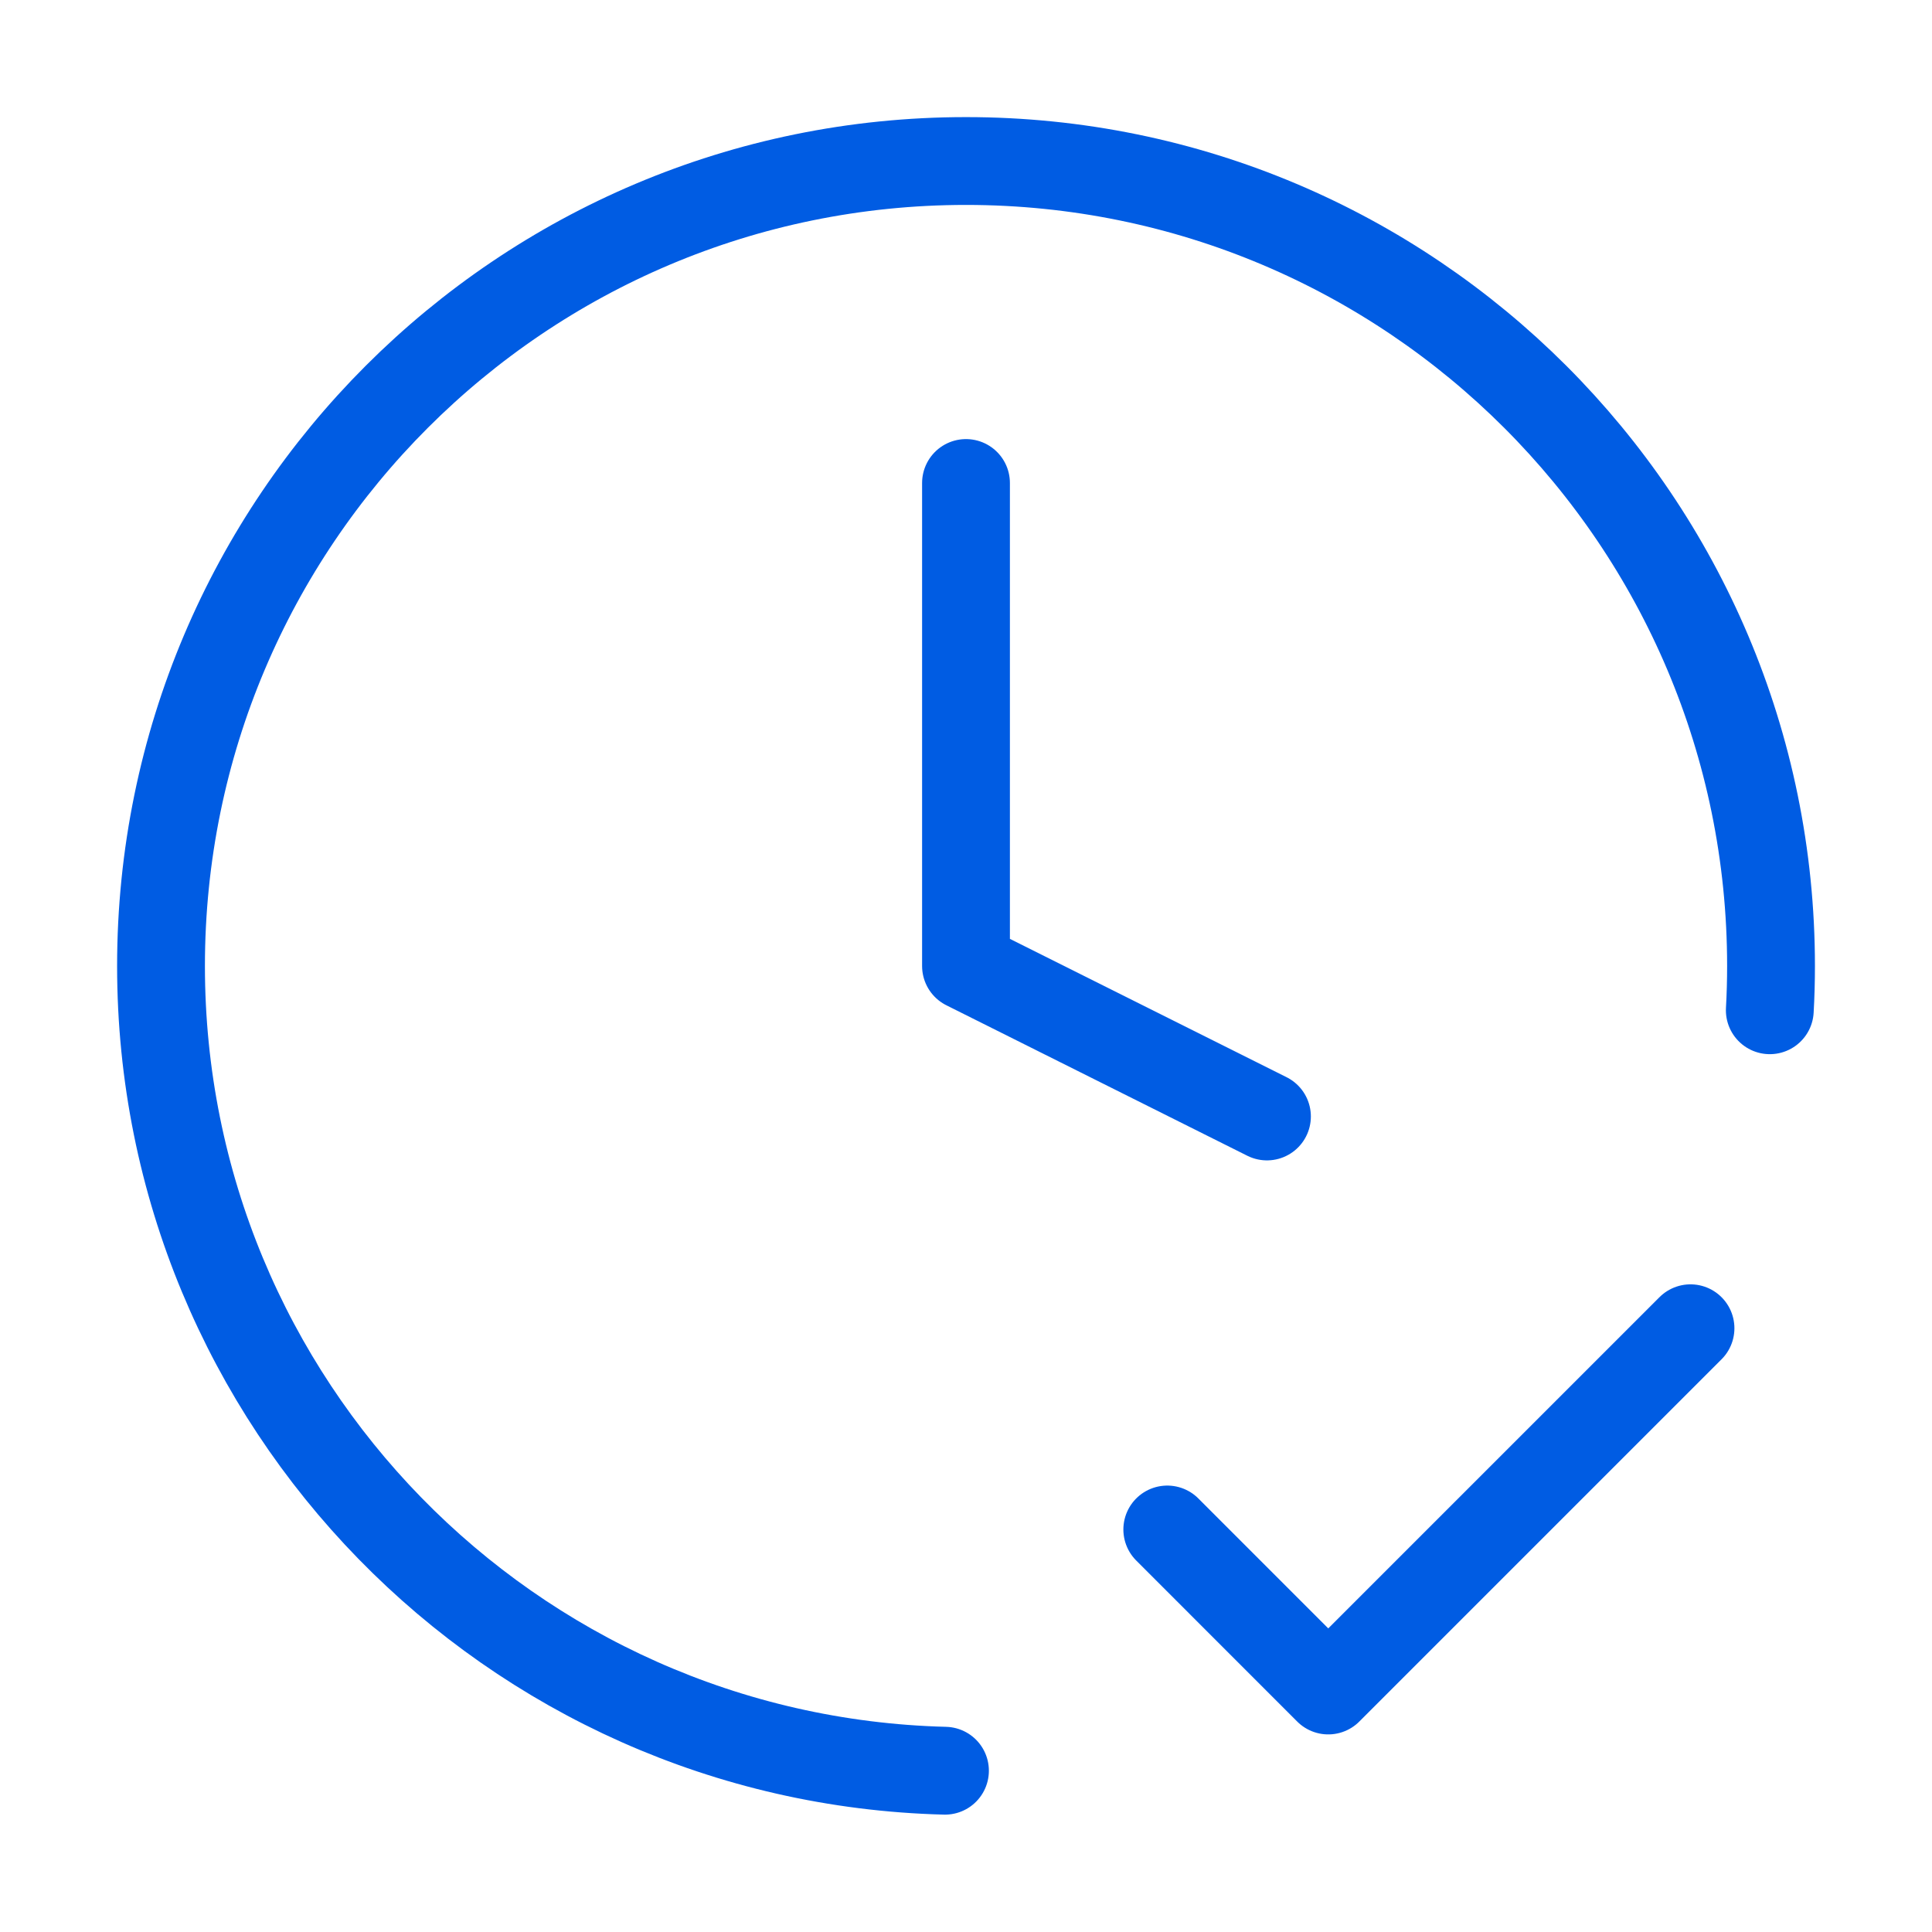 <?xml version="1.0" encoding="UTF-8"?> <svg xmlns="http://www.w3.org/2000/svg" width="44" height="44" viewBox="0 0 44 44" fill="none"><path d="M26.584 34.833L30.25 38.5L38.5 30.25M40.306 23.008C40.325 22.674 40.334 22.338 40.334 22C40.334 11.875 32.126 3.667 22 3.667C11.875 3.667 3.667 11.875 3.667 22C3.667 31.965 11.617 40.073 21.521 40.327M22 11V22L28.854 25.427" stroke="#005CE3" stroke-width="2" stroke-linecap="round" stroke-linejoin="round"></path></svg> 